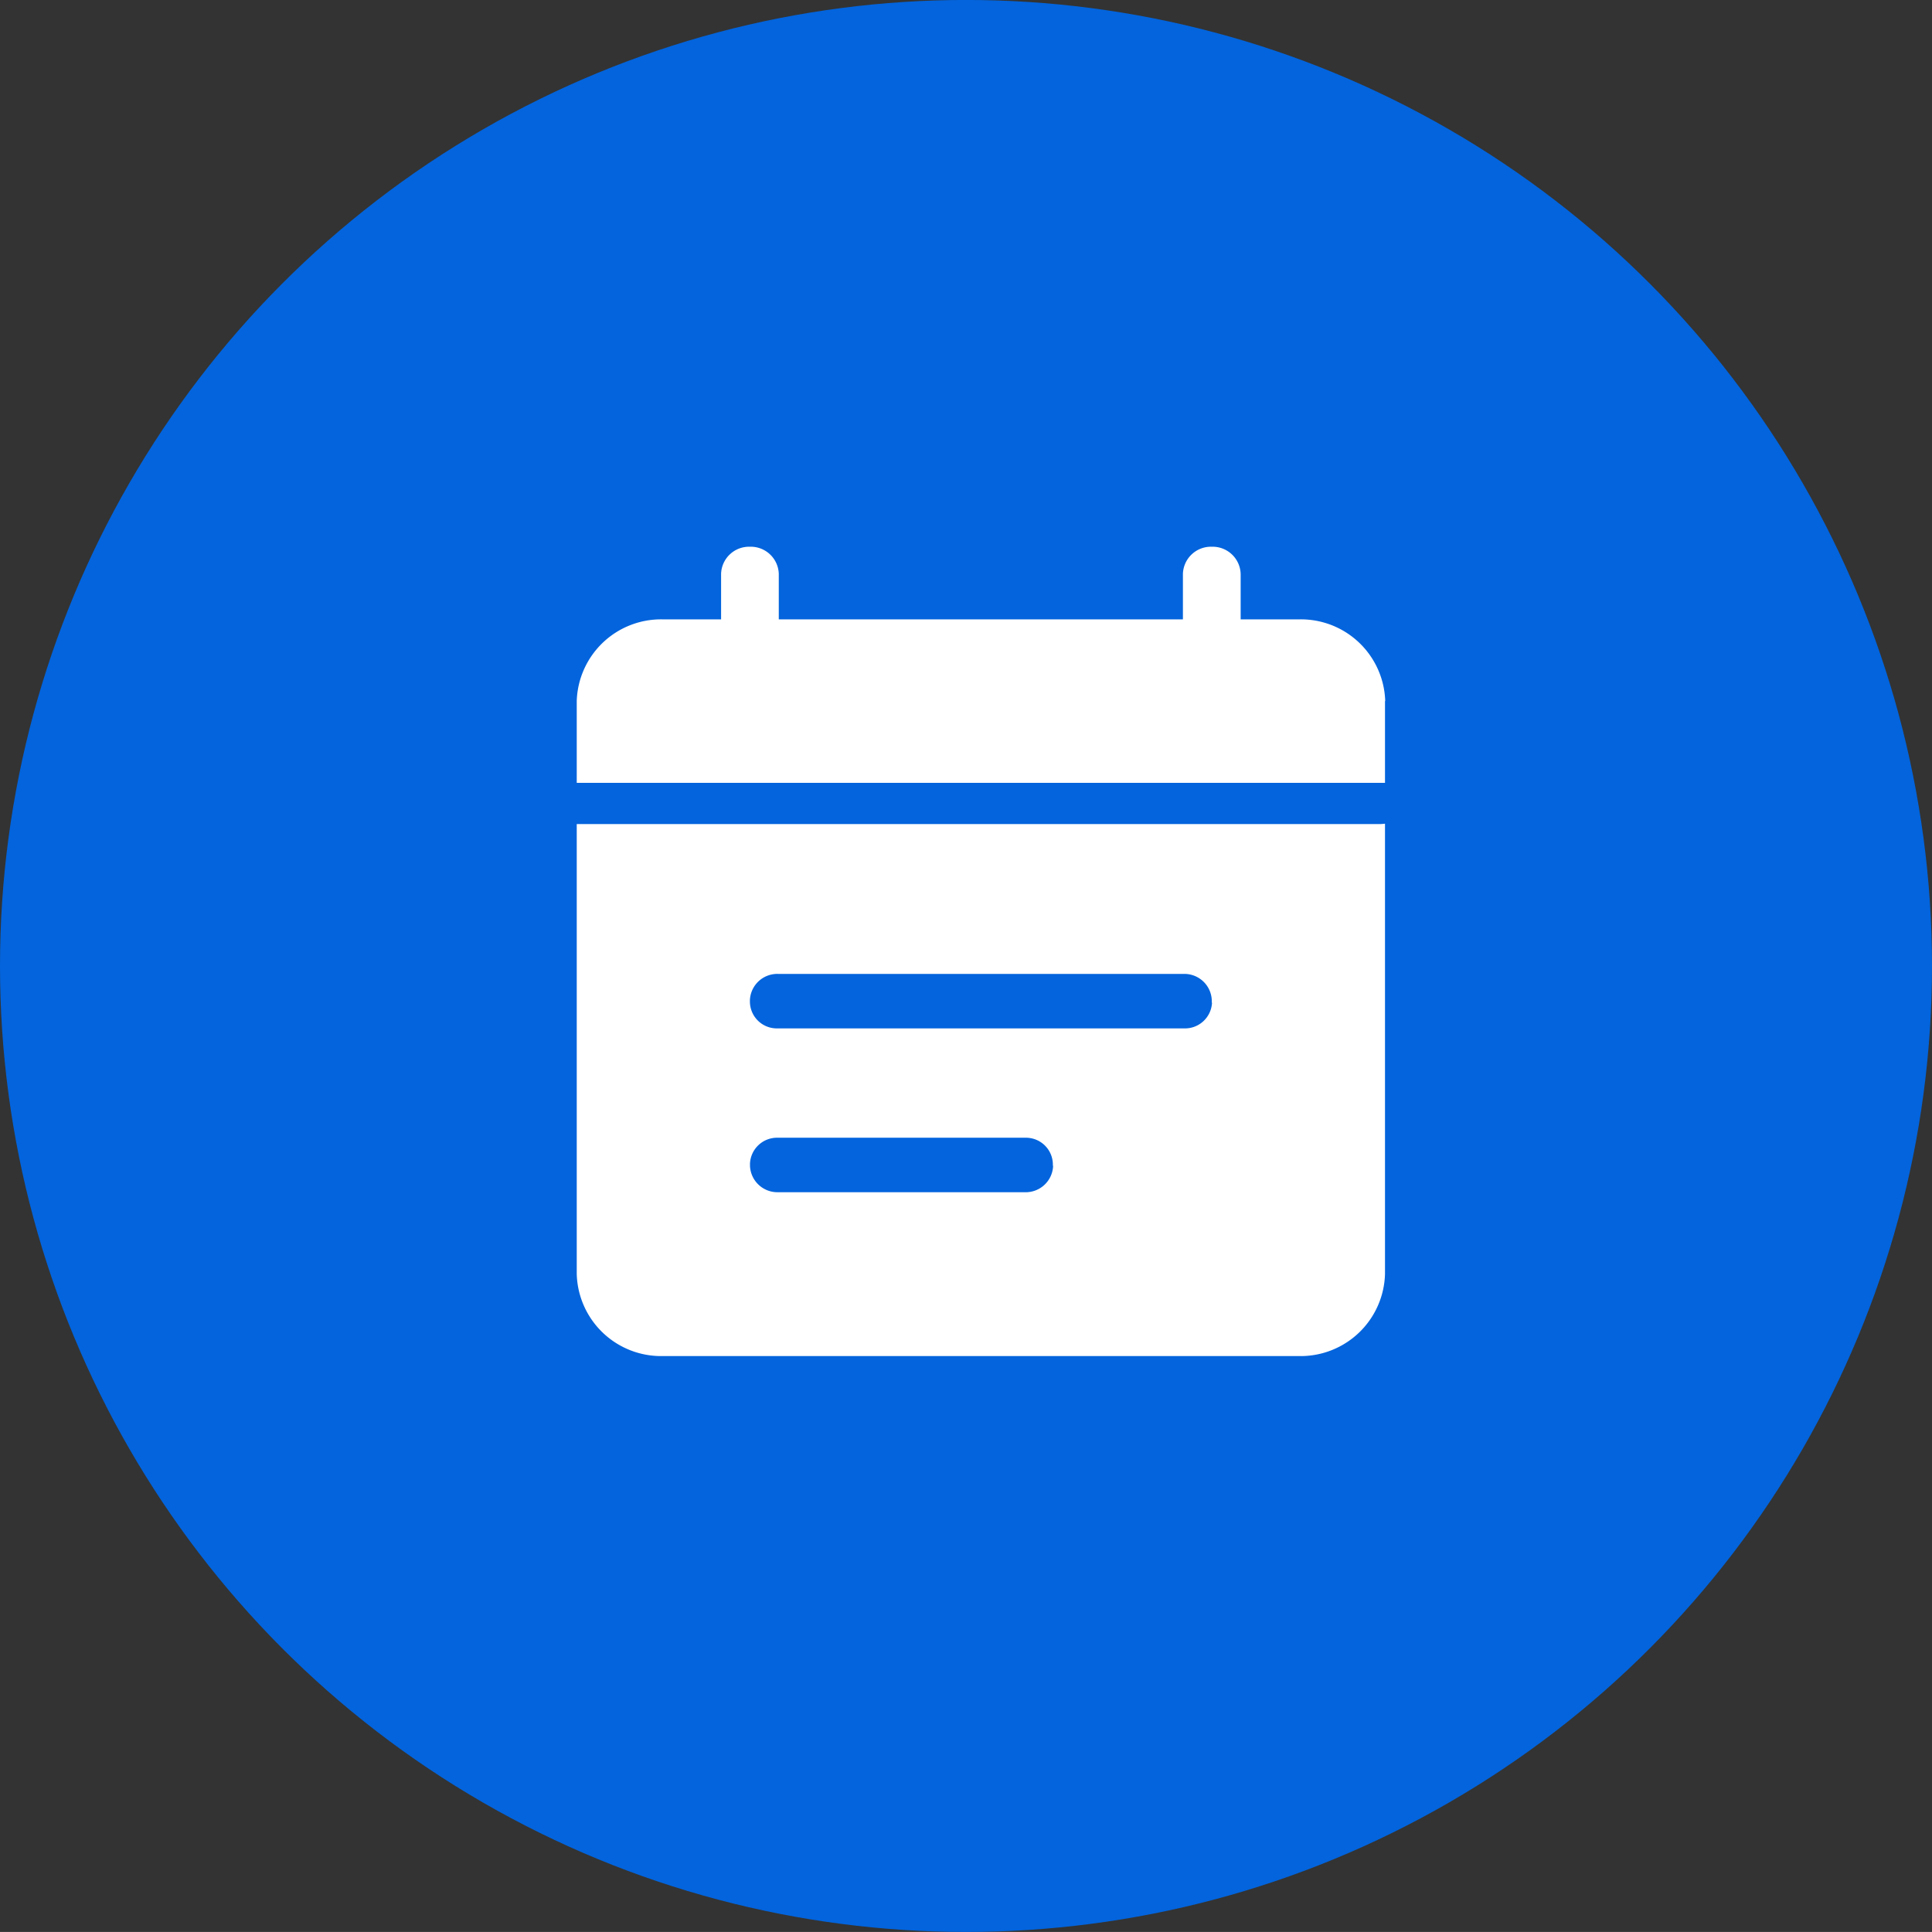 <svg id="guanyudfs4" xmlns="http://www.w3.org/2000/svg" width="51.062" height="51.06" viewBox="0 0 51.062 51.06">
  <rect x="0" y="0" width="51.062" height="51.06" fill="#333333" stroke="none"/>
  <defs>
    <style>
      .cls-1 {
        fill: #0364dd;
      }

      .cls-2 {
        fill: #fff;
        fill-rule: evenodd;
      }
    </style>
  </defs>
  <circle id="椭圆_5" data-name="椭圆 5" class="cls-1" cx="25.531" cy="25.53" r="25.531"/>
  <path id="形状_40" data-name="形状 40" class="cls-2" d="M493.4,3088.28H472.243v11.89a2.231,2.231,0,0,0,2.289,2.17h16.784a2.231,2.231,0,0,0,2.289-2.17v-11.9A1.408,1.408,0,0,1,493.4,3088.28Zm-8.567,9.03v0.01a0.724,0.724,0,0,1-.739.69h-6.545a0.725,0.725,0,0,1-.727-0.7v-0.06a0.716,0.716,0,0,1,.74-0.68H484.1a0.711,0.711,0,0,1,.727.7v0.04Zm4.2-4.31a0.715,0.715,0,0,1-.739.68H477.547a0.711,0.711,0,0,1-.727-0.7v-0.05a0.724,0.724,0,0,1,.74-0.69H488.3a0.724,0.724,0,0,1,.727.7V3093Zm4.578-7.97a2.229,2.229,0,0,0-2.289-2.16H489.79v-1.2a0.741,0.741,0,0,0-.763-0.72h0a0.741,0.741,0,0,0-.763.72v1.2H477.583v-1.2a0.741,0.741,0,0,0-.763-0.72h0a0.74,0.74,0,0,0-.762.72v1.2h-1.526a2.229,2.229,0,0,0-2.289,2.16v2.16h21.362v-2.16Z" transform="translate(-457 -3066.5)"/>
</svg>
